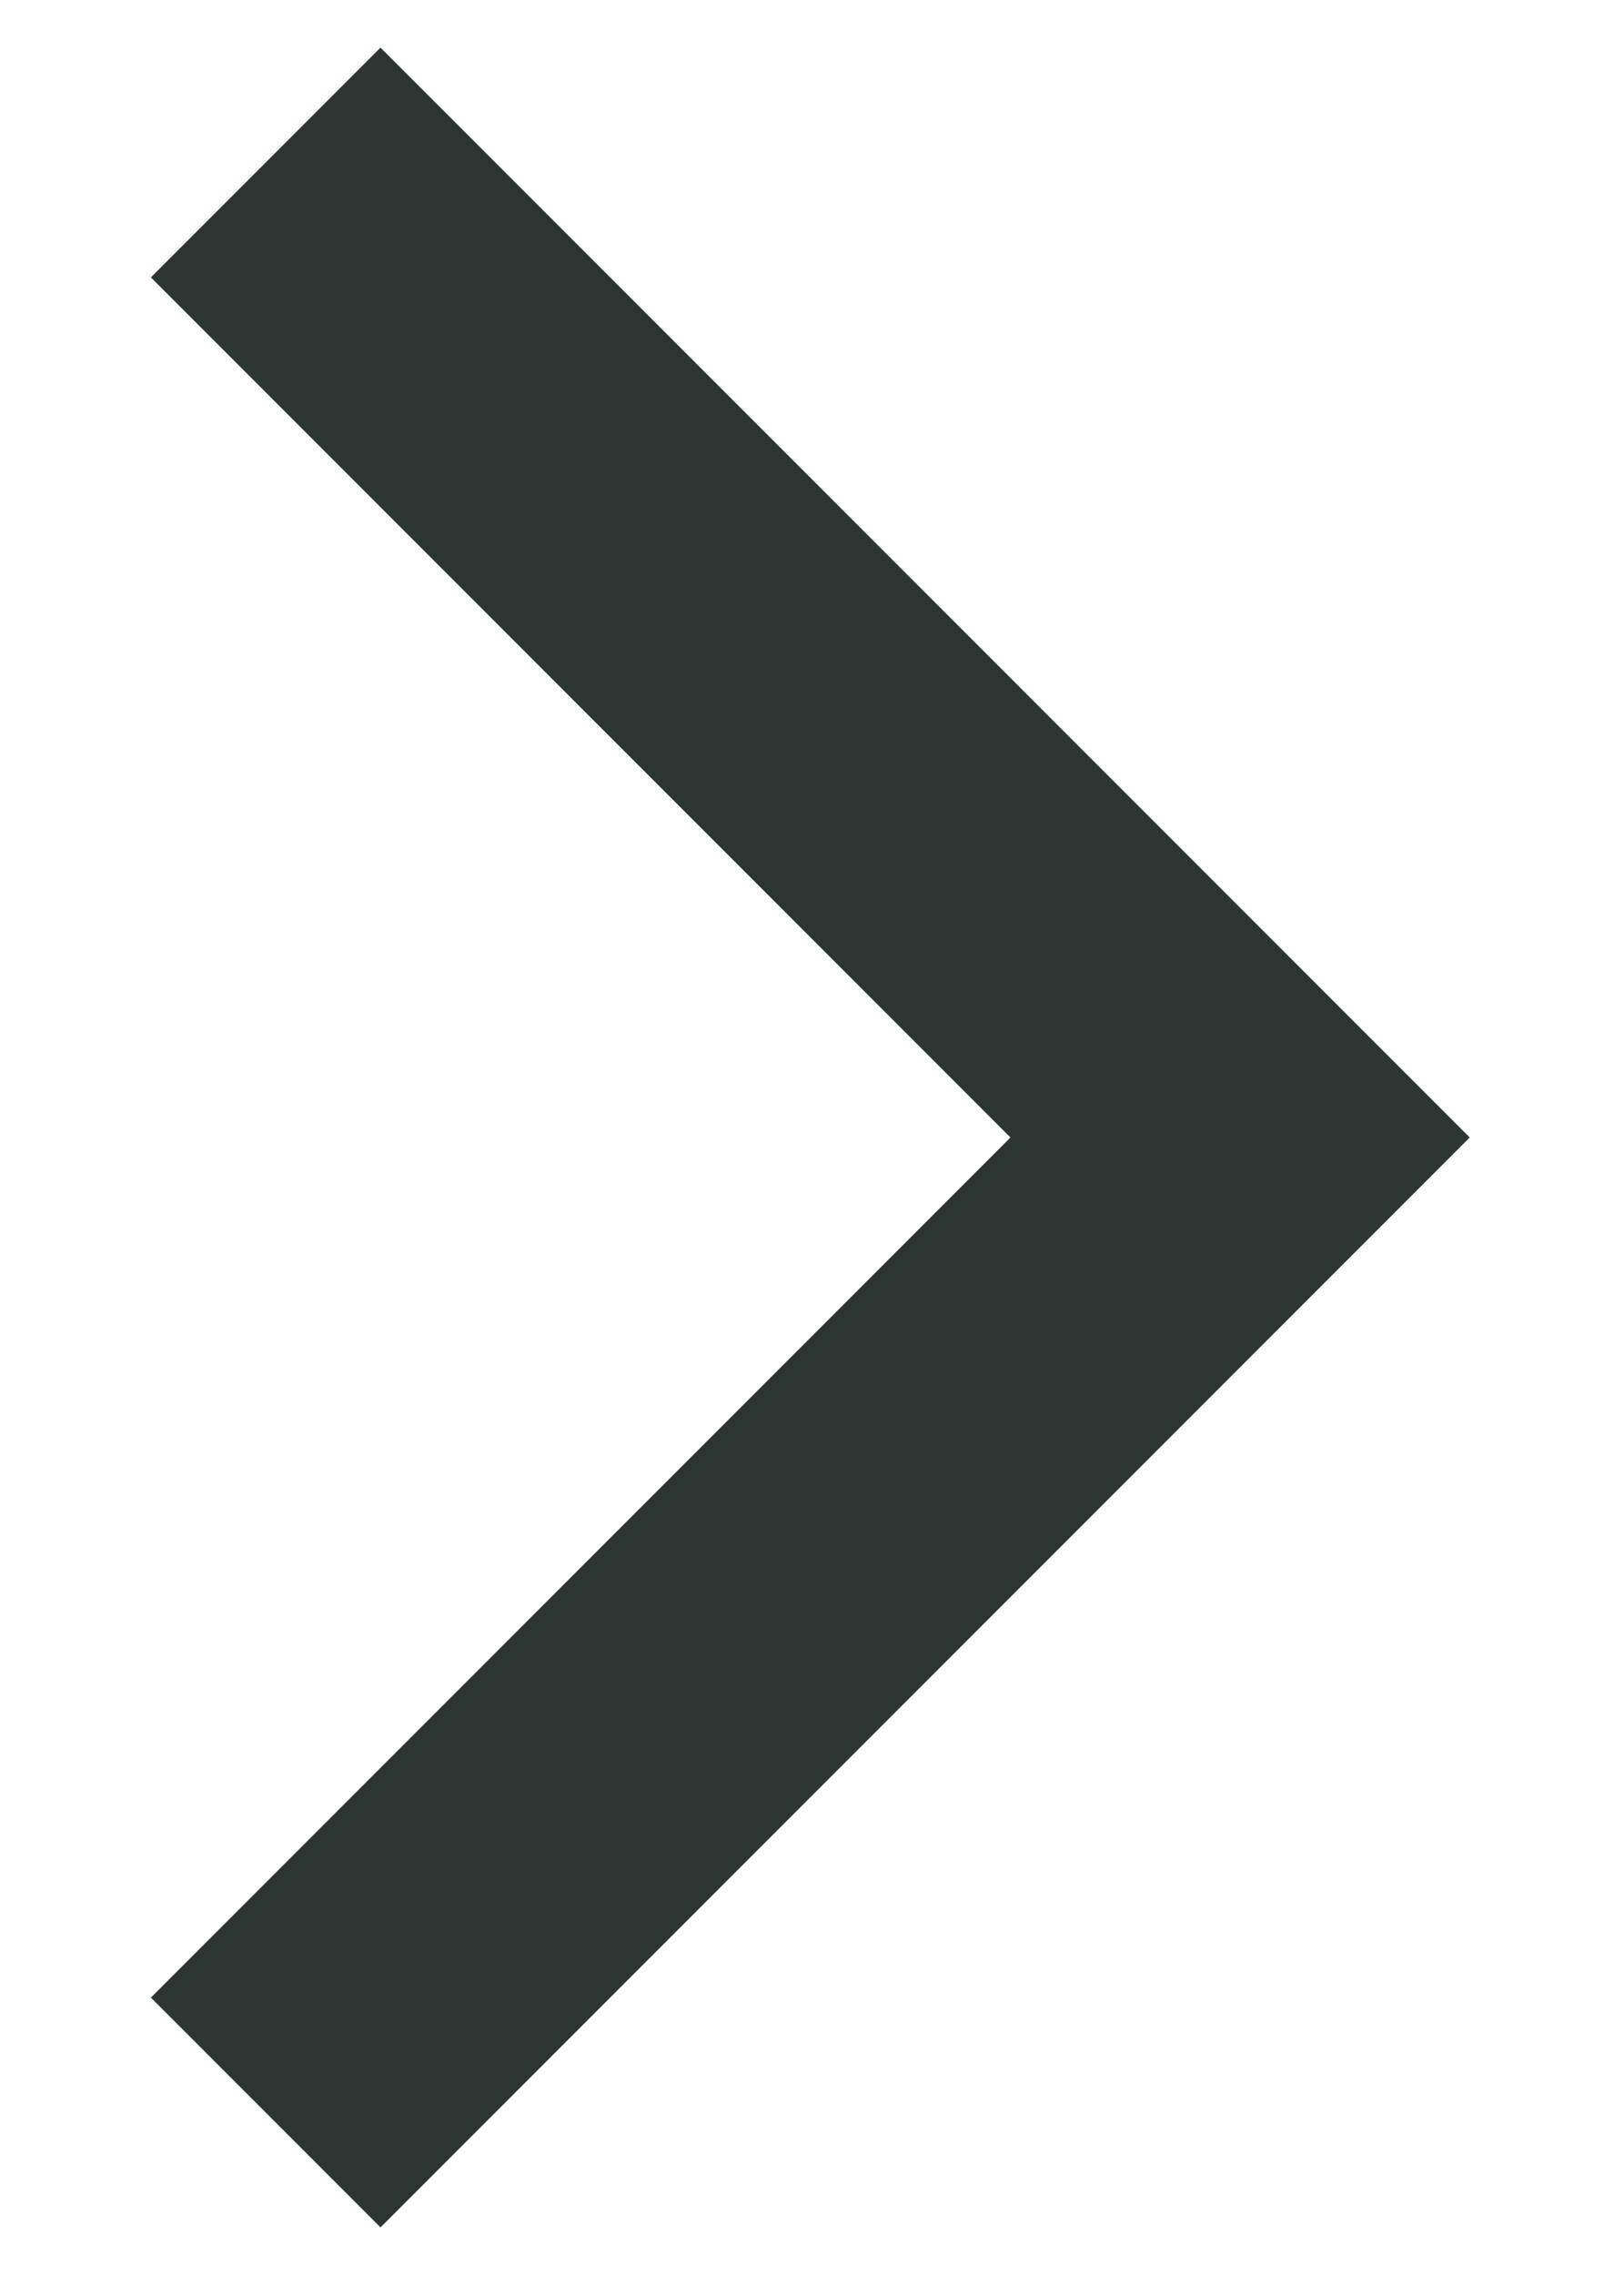 <svg width="10" height="14" viewBox="0 0 10 14" fill="none" xmlns="http://www.w3.org/2000/svg">
<path fill-rule="evenodd" clip-rule="evenodd" d="M9.05 7L2.343 13.707L0.929 12.293L6.222 7L0.929 1.707L2.343 0.293L9.05 7Z" fill="#2D3533"/>
</svg>
